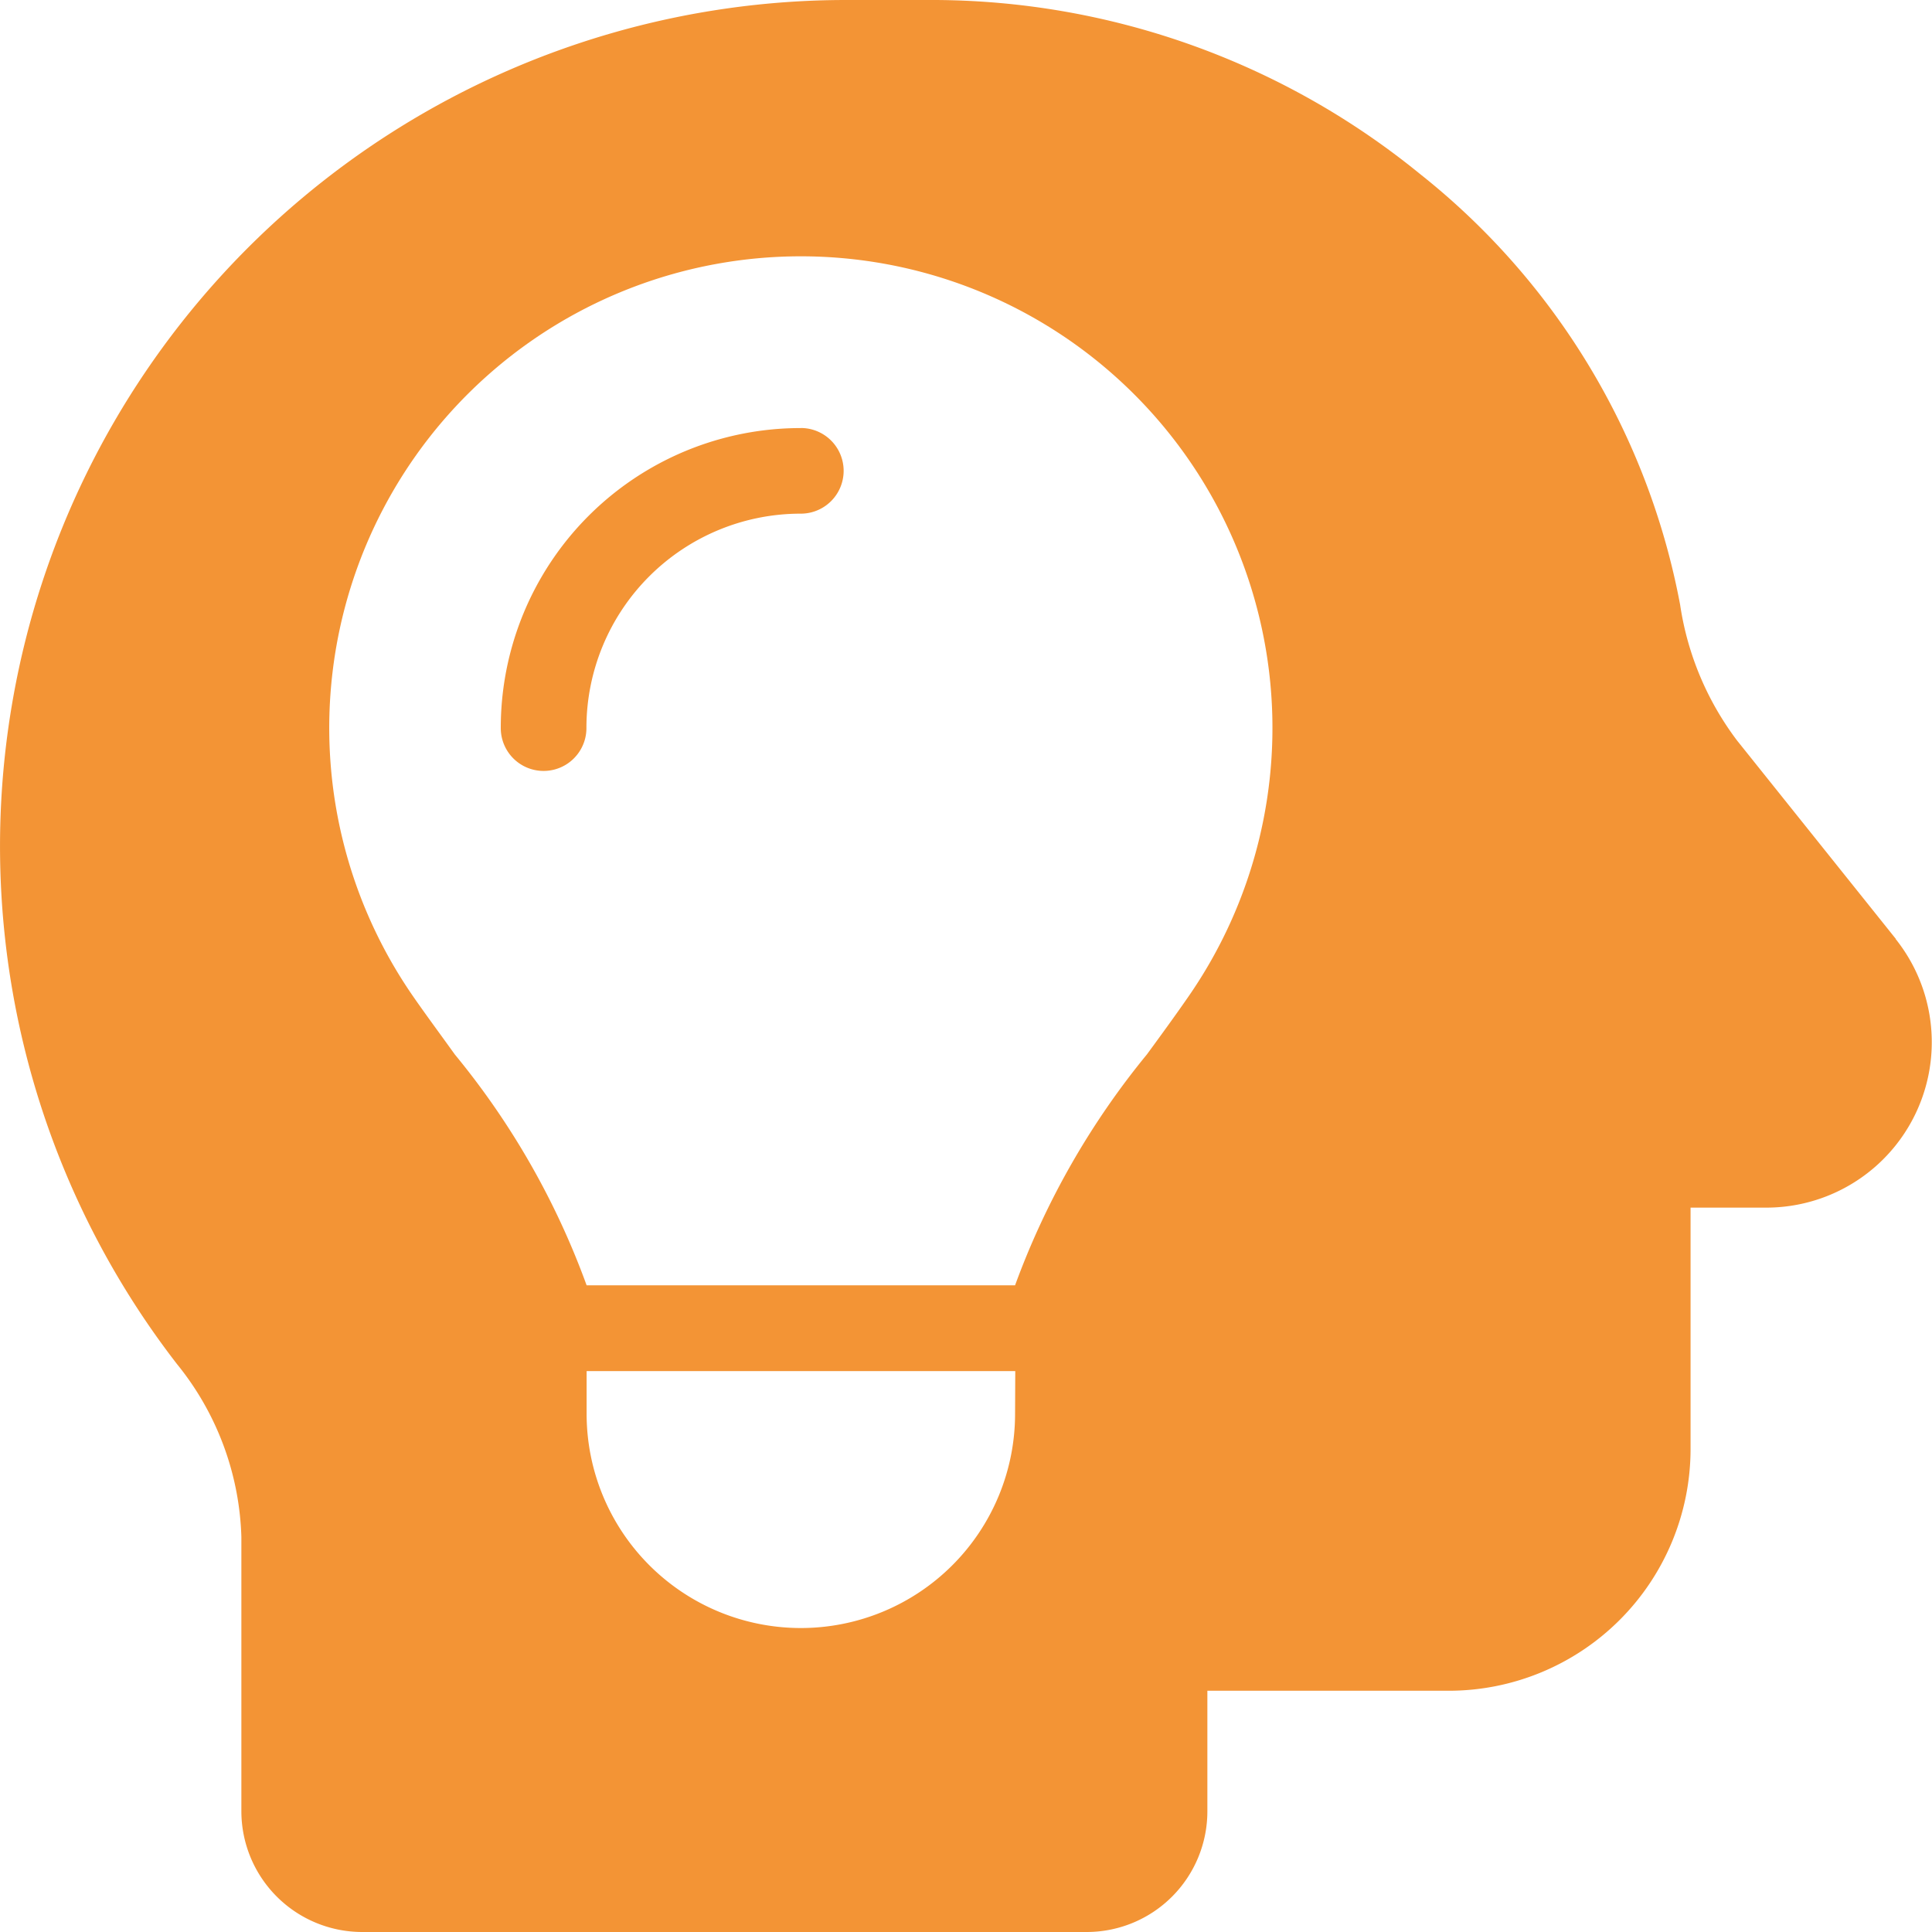 <svg id="Gruppe_1666" data-name="Gruppe 1666" xmlns="http://www.w3.org/2000/svg" xmlns:xlink="http://www.w3.org/1999/xlink" width="30" height="30" viewBox="0 0 30 30">
  <defs>
    <clipPath id="clip-path">
      <rect id="Rechteck_703" data-name="Rechteck 703" width="30" height="30" fill="#f39435"/>
    </clipPath>
  </defs>
  <g id="Gruppe_1502" data-name="Gruppe 1502" clip-path="url(#clip-path)">
    <path id="Pfad_324" data-name="Pfad 324" d="M12.435,6.647H12.43a4.655,4.655,0,0,0-4.654,4.659.665.665,0,0,0,1.33,0V11.3a3.327,3.327,0,0,1,3.329-3.324.665.665,0,0,0,0-1.33" fill="#f39435"/>
    <path id="Pfad_325" data-name="Pfad 325" d="M29.439,14.58,26.974,11.5a4.623,4.623,0,0,1-.885-2.109A11.162,11.162,0,0,0,22.048,2.7,12,12,0,0,0,14.531,0H13.123A13.14,13.14,0,0,0,2.748,21.181a4.464,4.464,0,0,1,1,2.683v4.259A1.877,1.877,0,0,0,5.623,30H16.875a1.874,1.874,0,0,0,1.873-1.874V26.254H22.5A3.756,3.756,0,0,0,26.251,22.5V18.752h1.184a2.569,2.569,0,0,0,2-4.172M15.762,21.955v0a3.327,3.327,0,0,1-3.328,3.325h0a3.327,3.327,0,0,1-3.325-3.328V21.29h6.656Zm2.687-6.473c-.208.3-.423.595-.64.891a12.33,12.33,0,0,0-2.047,3.585H9.109a12.179,12.179,0,0,0-2.047-3.585c-.215-.3-.432-.592-.64-.891a7.323,7.323,0,1,1,12.027,0" fill="#f39435"/>
  </g>
</svg>

